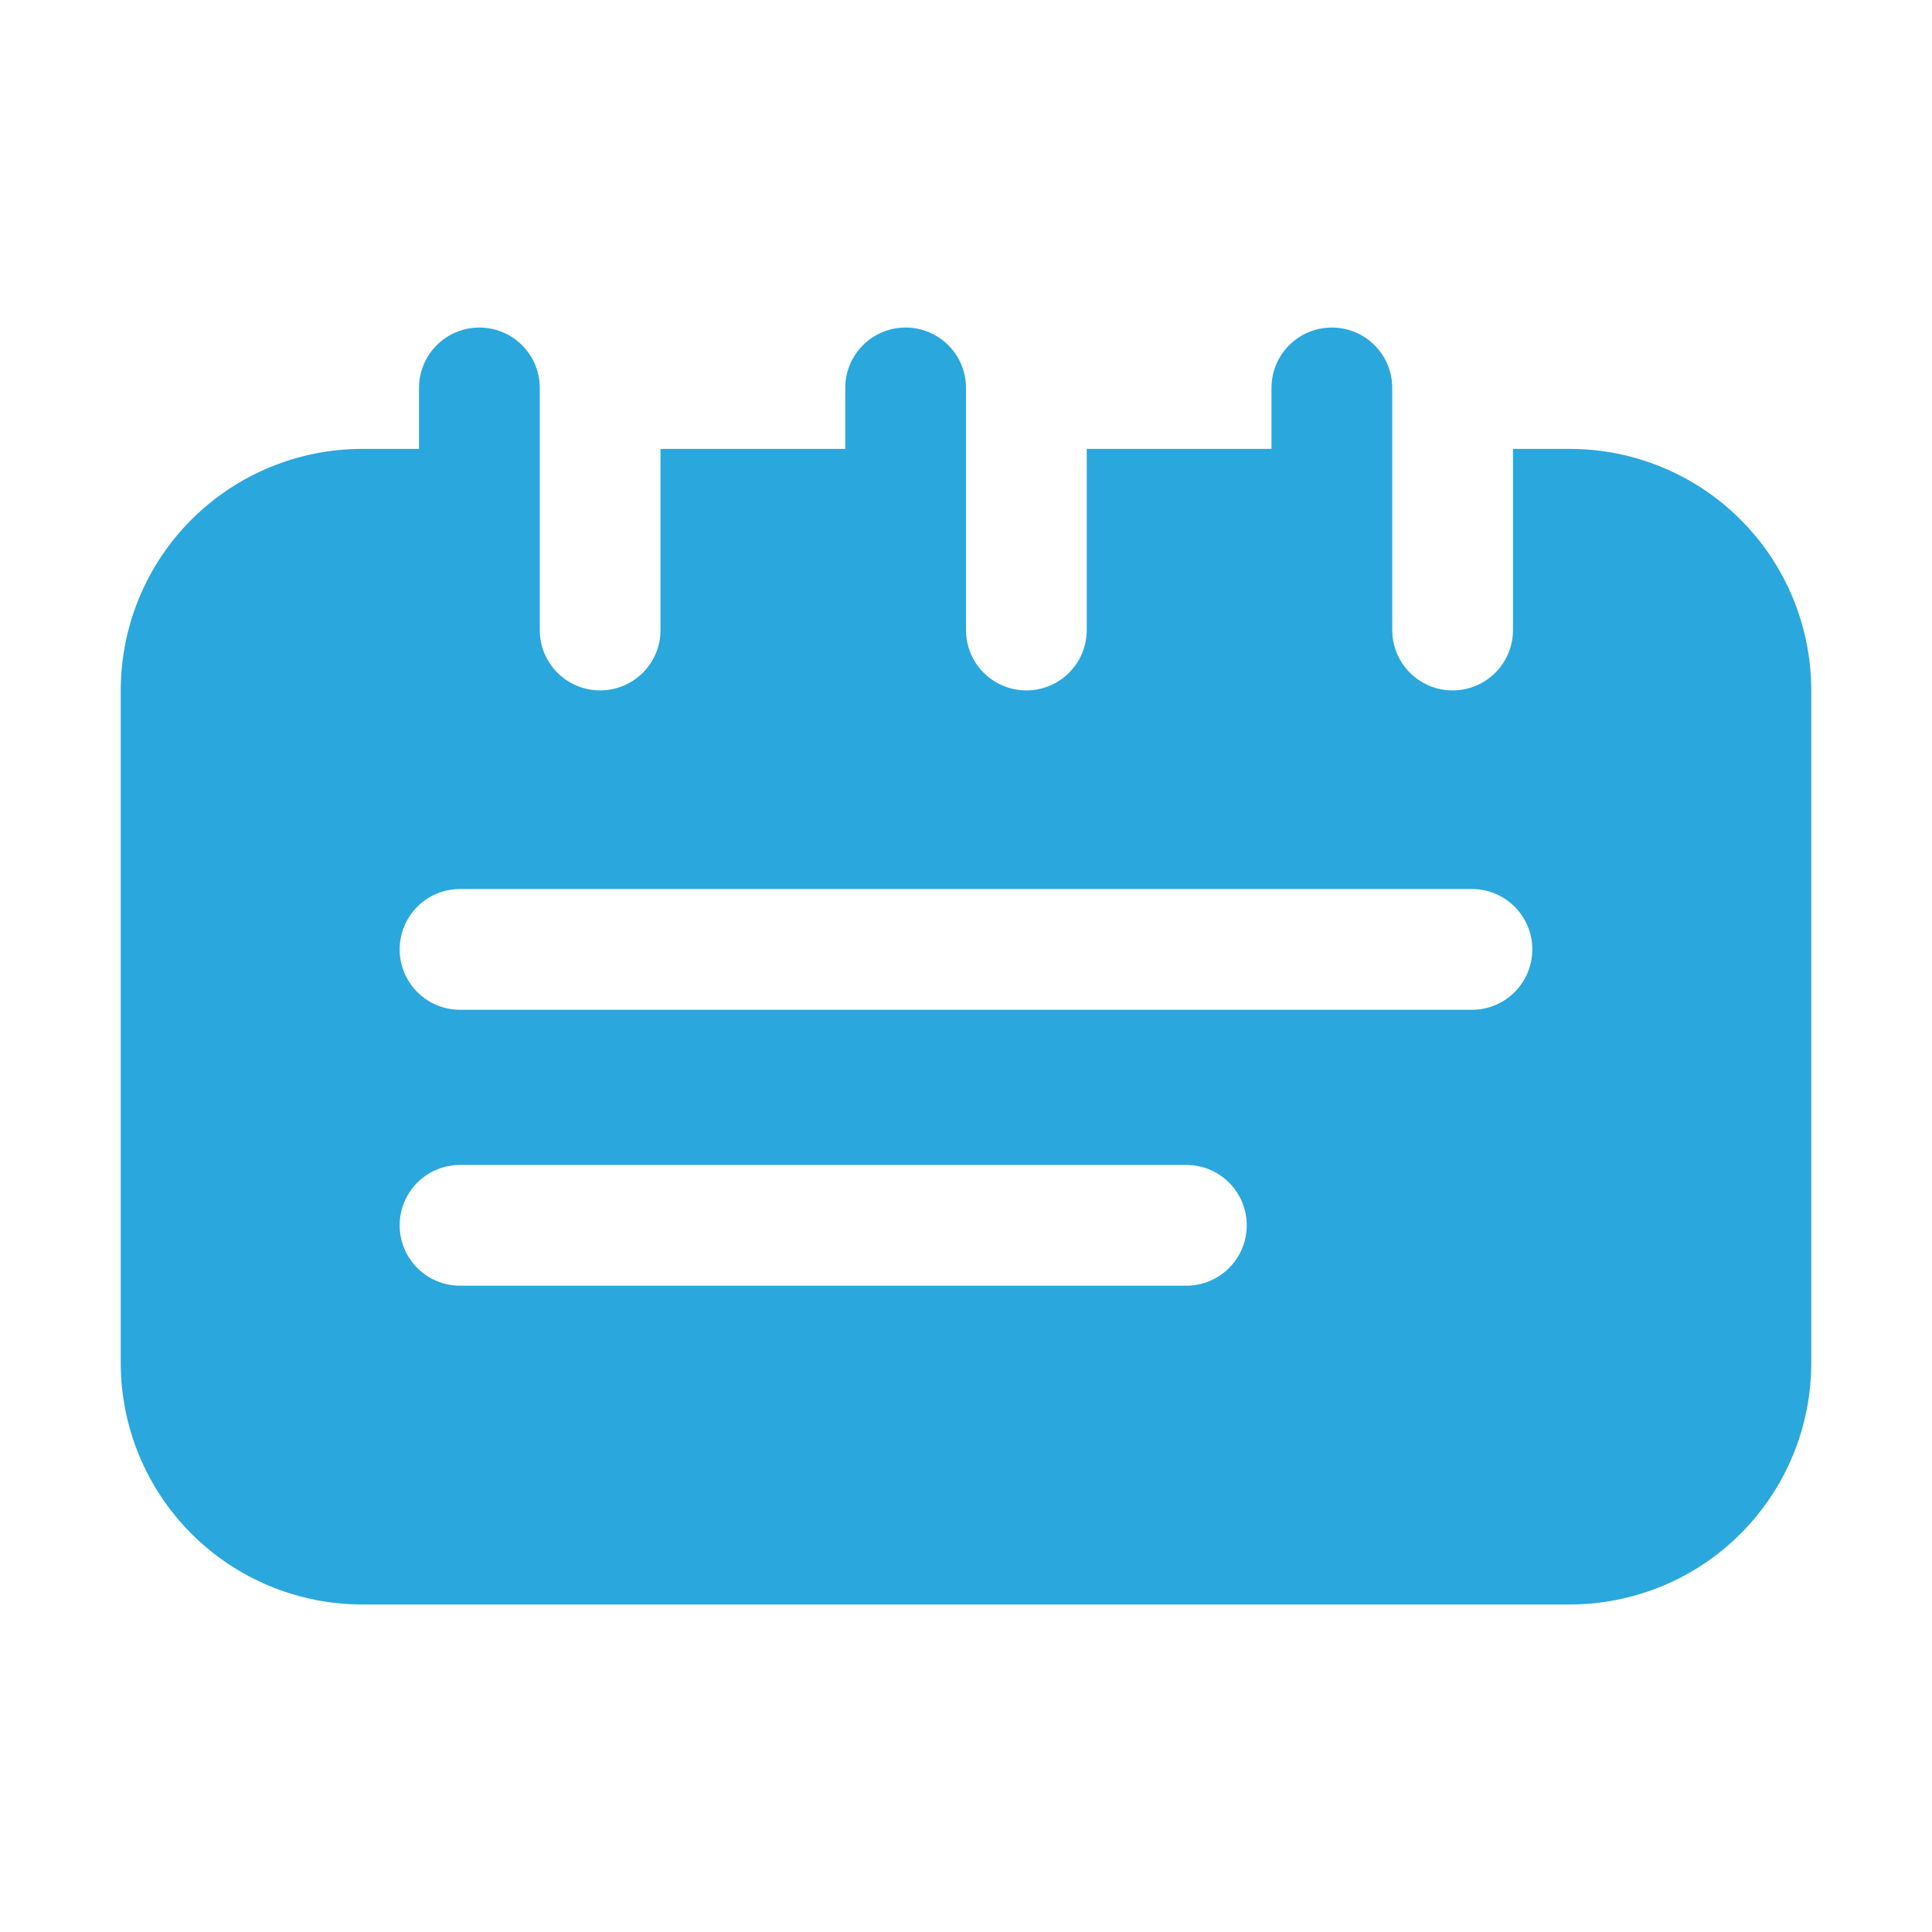 <?xml version="1.0" encoding="UTF-8"?> <svg xmlns="http://www.w3.org/2000/svg" viewBox="0 0 100 100" fill-rule="evenodd"><path d="m18.75 83.047h62.5c3.316 0 6.496-1.316 8.84-3.66s3.66-5.523 3.66-8.84v-34.812c0-3.316-1.316-6.496-3.66-8.84s-5.523-3.66-8.84-3.66h-2.938v9.375c0 1.727-1.398 3.125-3.125 3.125s-3.125-1.398-3.125-3.125v-12.531c0-1.727-1.398-3.125-3.125-3.125s-3.125 1.398-3.125 3.125v3.156h-9.562v9.375c0 1.727-1.398 3.125-3.125 3.125s-3.125-1.398-3.125-3.125v-12.531c0-1.727-1.398-3.125-3.125-3.125s-3.125 1.398-3.125 3.125v3.156h-9.562v9.375c0 1.727-1.398 3.125-3.125 3.125s-3.125-1.398-3.125-3.125v-12.531c0-1.727-1.398-3.125-3.125-3.125s-3.125 1.398-3.125 3.125v3.156h-2.938c-3.316 0-6.496 1.316-8.84 3.66s-3.66 5.523-3.66 8.84v34.812c0 3.316 1.316 6.496 3.66 8.84s5.523 3.66 8.84 3.66zm5.062-37.031h52.375c1.727 0 3.125 1.398 3.125 3.125s-1.398 3.125-3.125 3.125h-52.375c-1.727 0-3.125-1.398-3.125-3.125s1.398-3.125 3.125-3.125zm0 14.281h37.594c1.727 0 3.125 1.398 3.125 3.125s-1.398 3.125-3.125 3.125h-37.594c-1.727 0-3.125-1.398-3.125-3.125s1.398-3.125 3.125-3.125z" fill="#2aa7dd"></path></svg> 